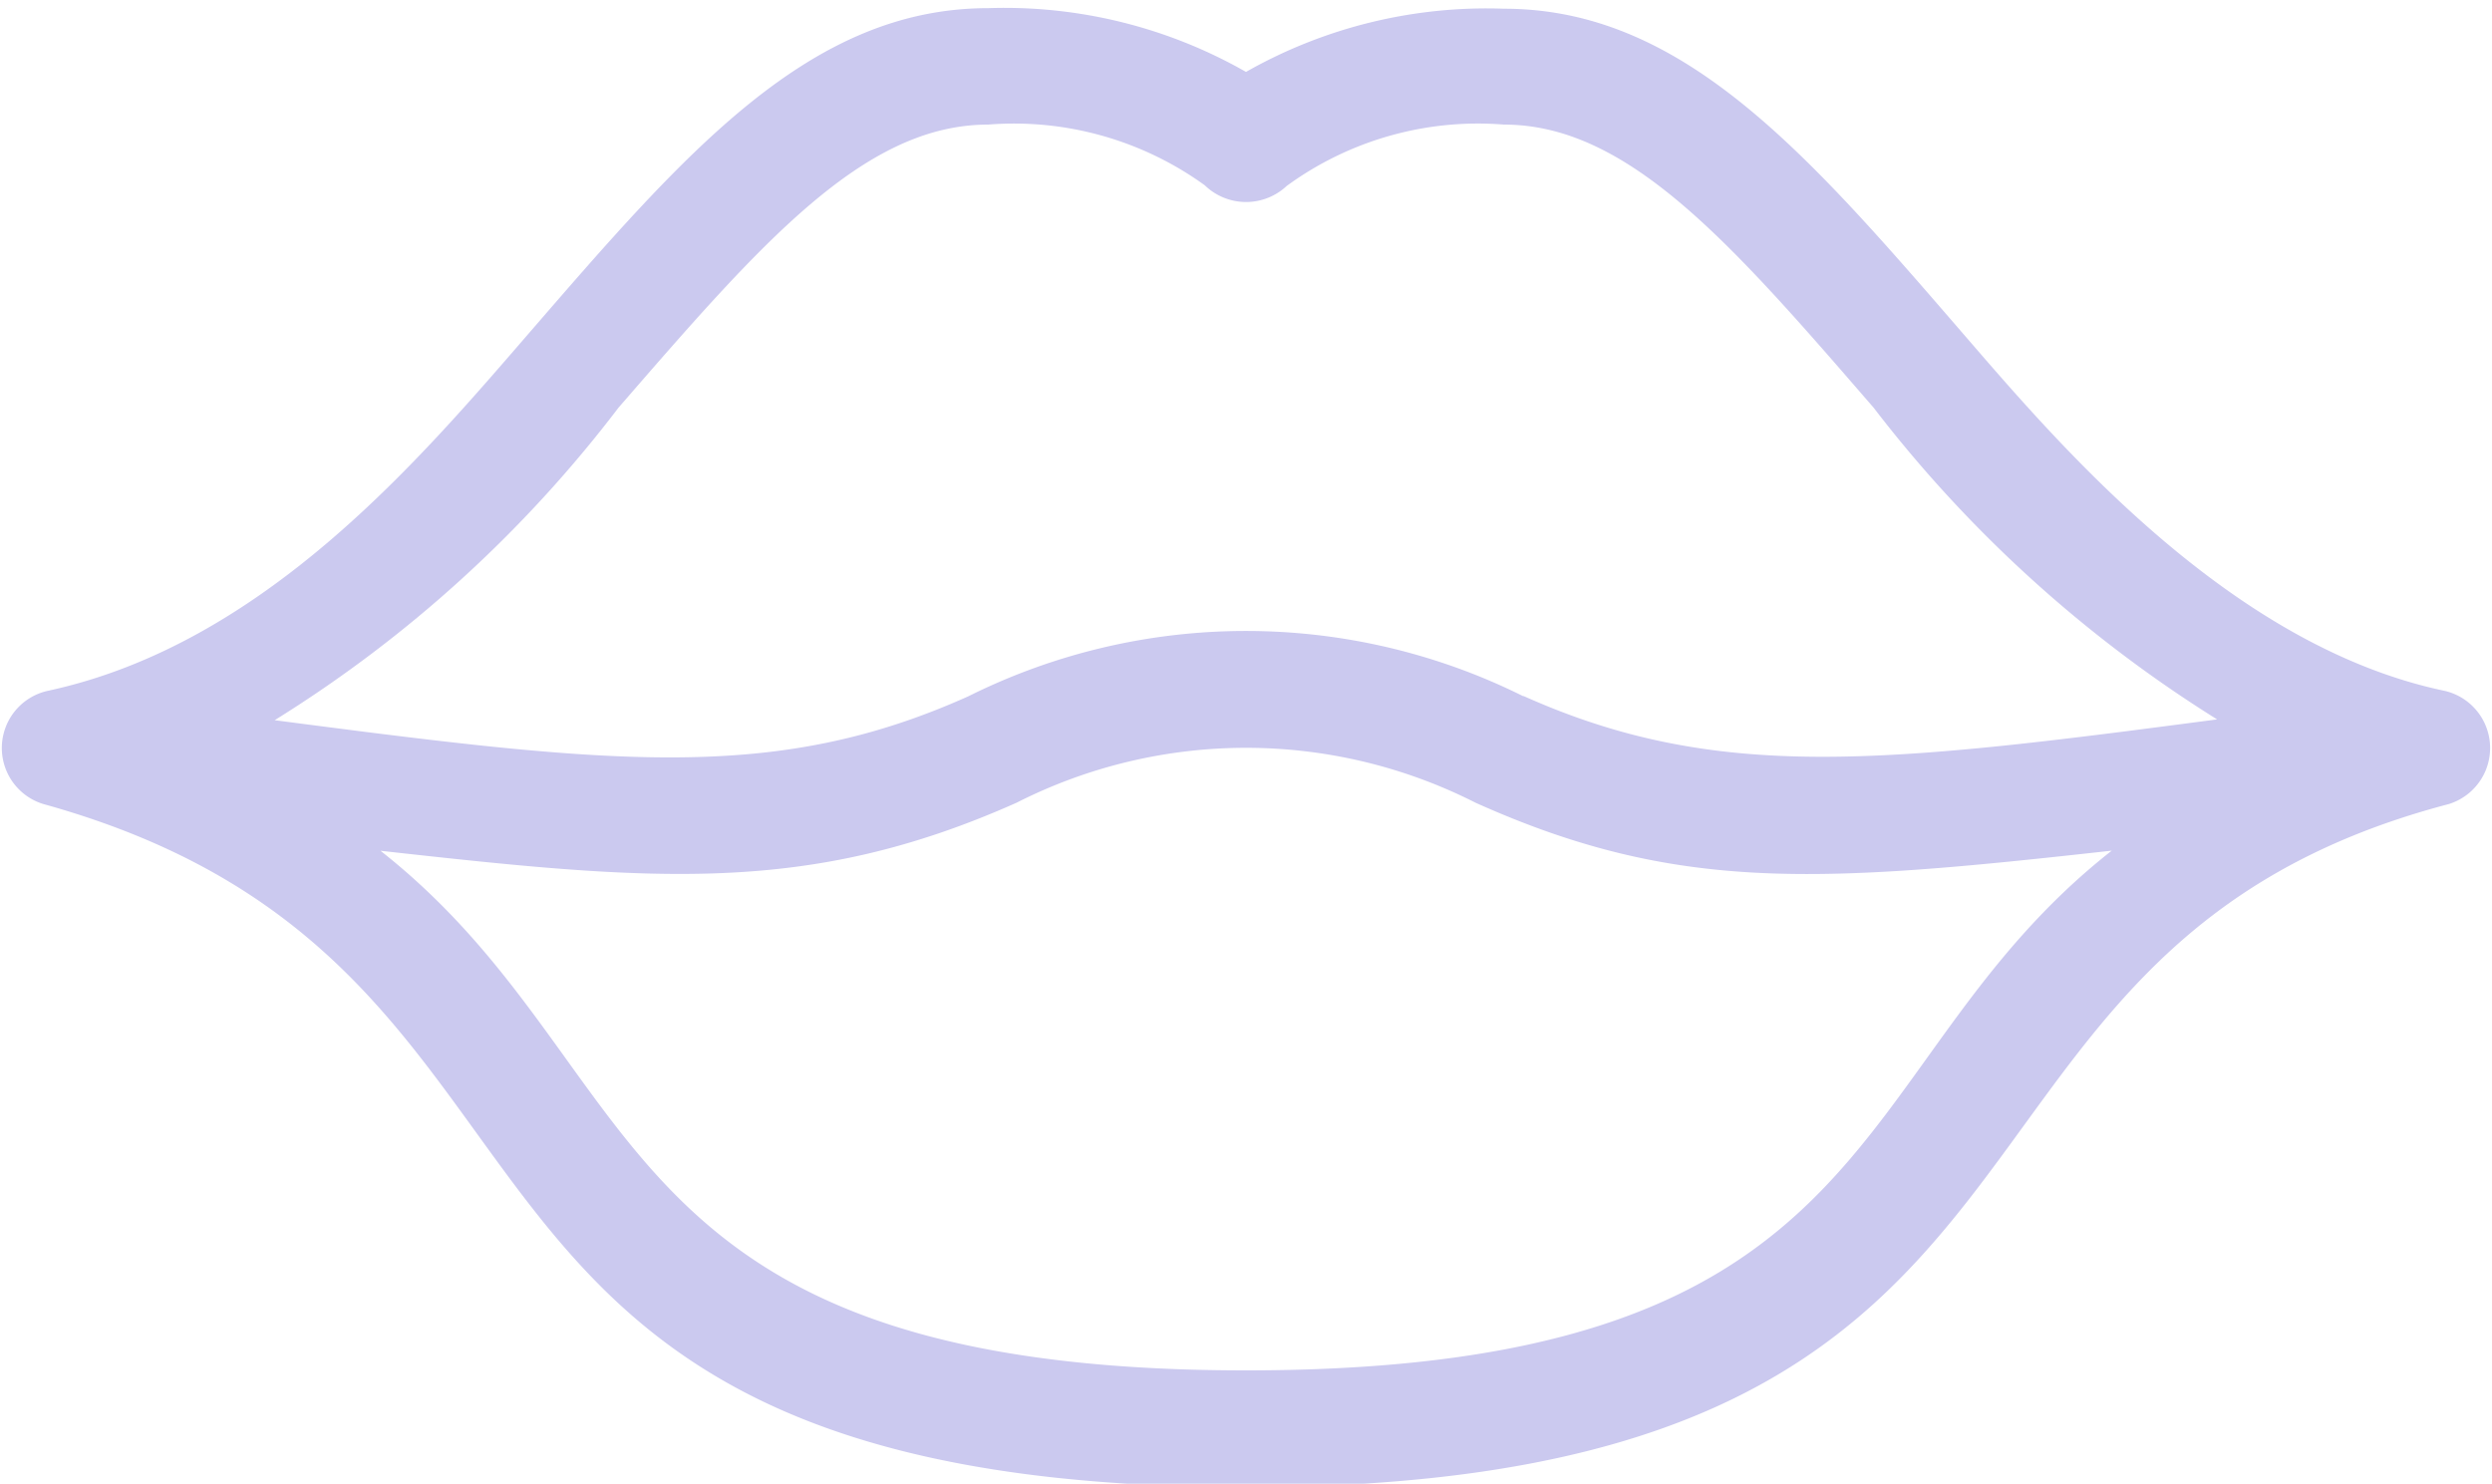 <?xml version="1.0" encoding="UTF-8" standalone="no"?><svg xmlns="http://www.w3.org/2000/svg" xmlns:xlink="http://www.w3.org/1999/xlink" fill="#cbc9ef" height="13.1" preserveAspectRatio="xMidYMid meet" version="1" viewBox="1.0 5.4 22.0 13.1" width="22" zoomAndPan="magnify"><g id="change1_1"><path d="M22.582,11.5c-1.91-.4-3.426-2.2-4.261-3.165-1.382-1.6-2.473-2.858-4.044-2.858A4.3,4.3,0,0,0,12,6.035a4.3,4.3,0,0,0-2.276-.563c-1.571,0-2.662,1.261-4.044,2.858C4.706,9.455,3.331,11.089,1.421,11.5a.517.517,0,0,0-.036,1c5.129,1.424,2.8,6.031,10.615,6.031s5.629-4.721,10.617-6.031A.518.518,0,0,0,22.582,11.5ZM12,17.5c-5.745,0-5.213-2.677-7.641-4.588,2.4.267,3.766.4,5.615-.424a4.476,4.476,0,0,1,4.053,0c1.782.8,3.028.711,5.616.423C17.22,14.815,17.758,17.5,12,17.5Zm2.449-5.952a5.492,5.492,0,0,0-4.9,0c-1.7.763-3.115.605-6.124.211A11.306,11.306,0,0,0,6.46,9C7.716,7.552,8.624,6.5,9.724,6.5a2.876,2.876,0,0,1,1.912.536.524.524,0,0,0,.723.006A2.864,2.864,0,0,1,14.277,6.5c1.1,0,2.008,1.049,3.264,2.5a11.491,11.491,0,0,0,3.032,2.752C17.621,12.142,16.157,12.311,14.449,11.545Z" fill="inherit"/></g></svg>